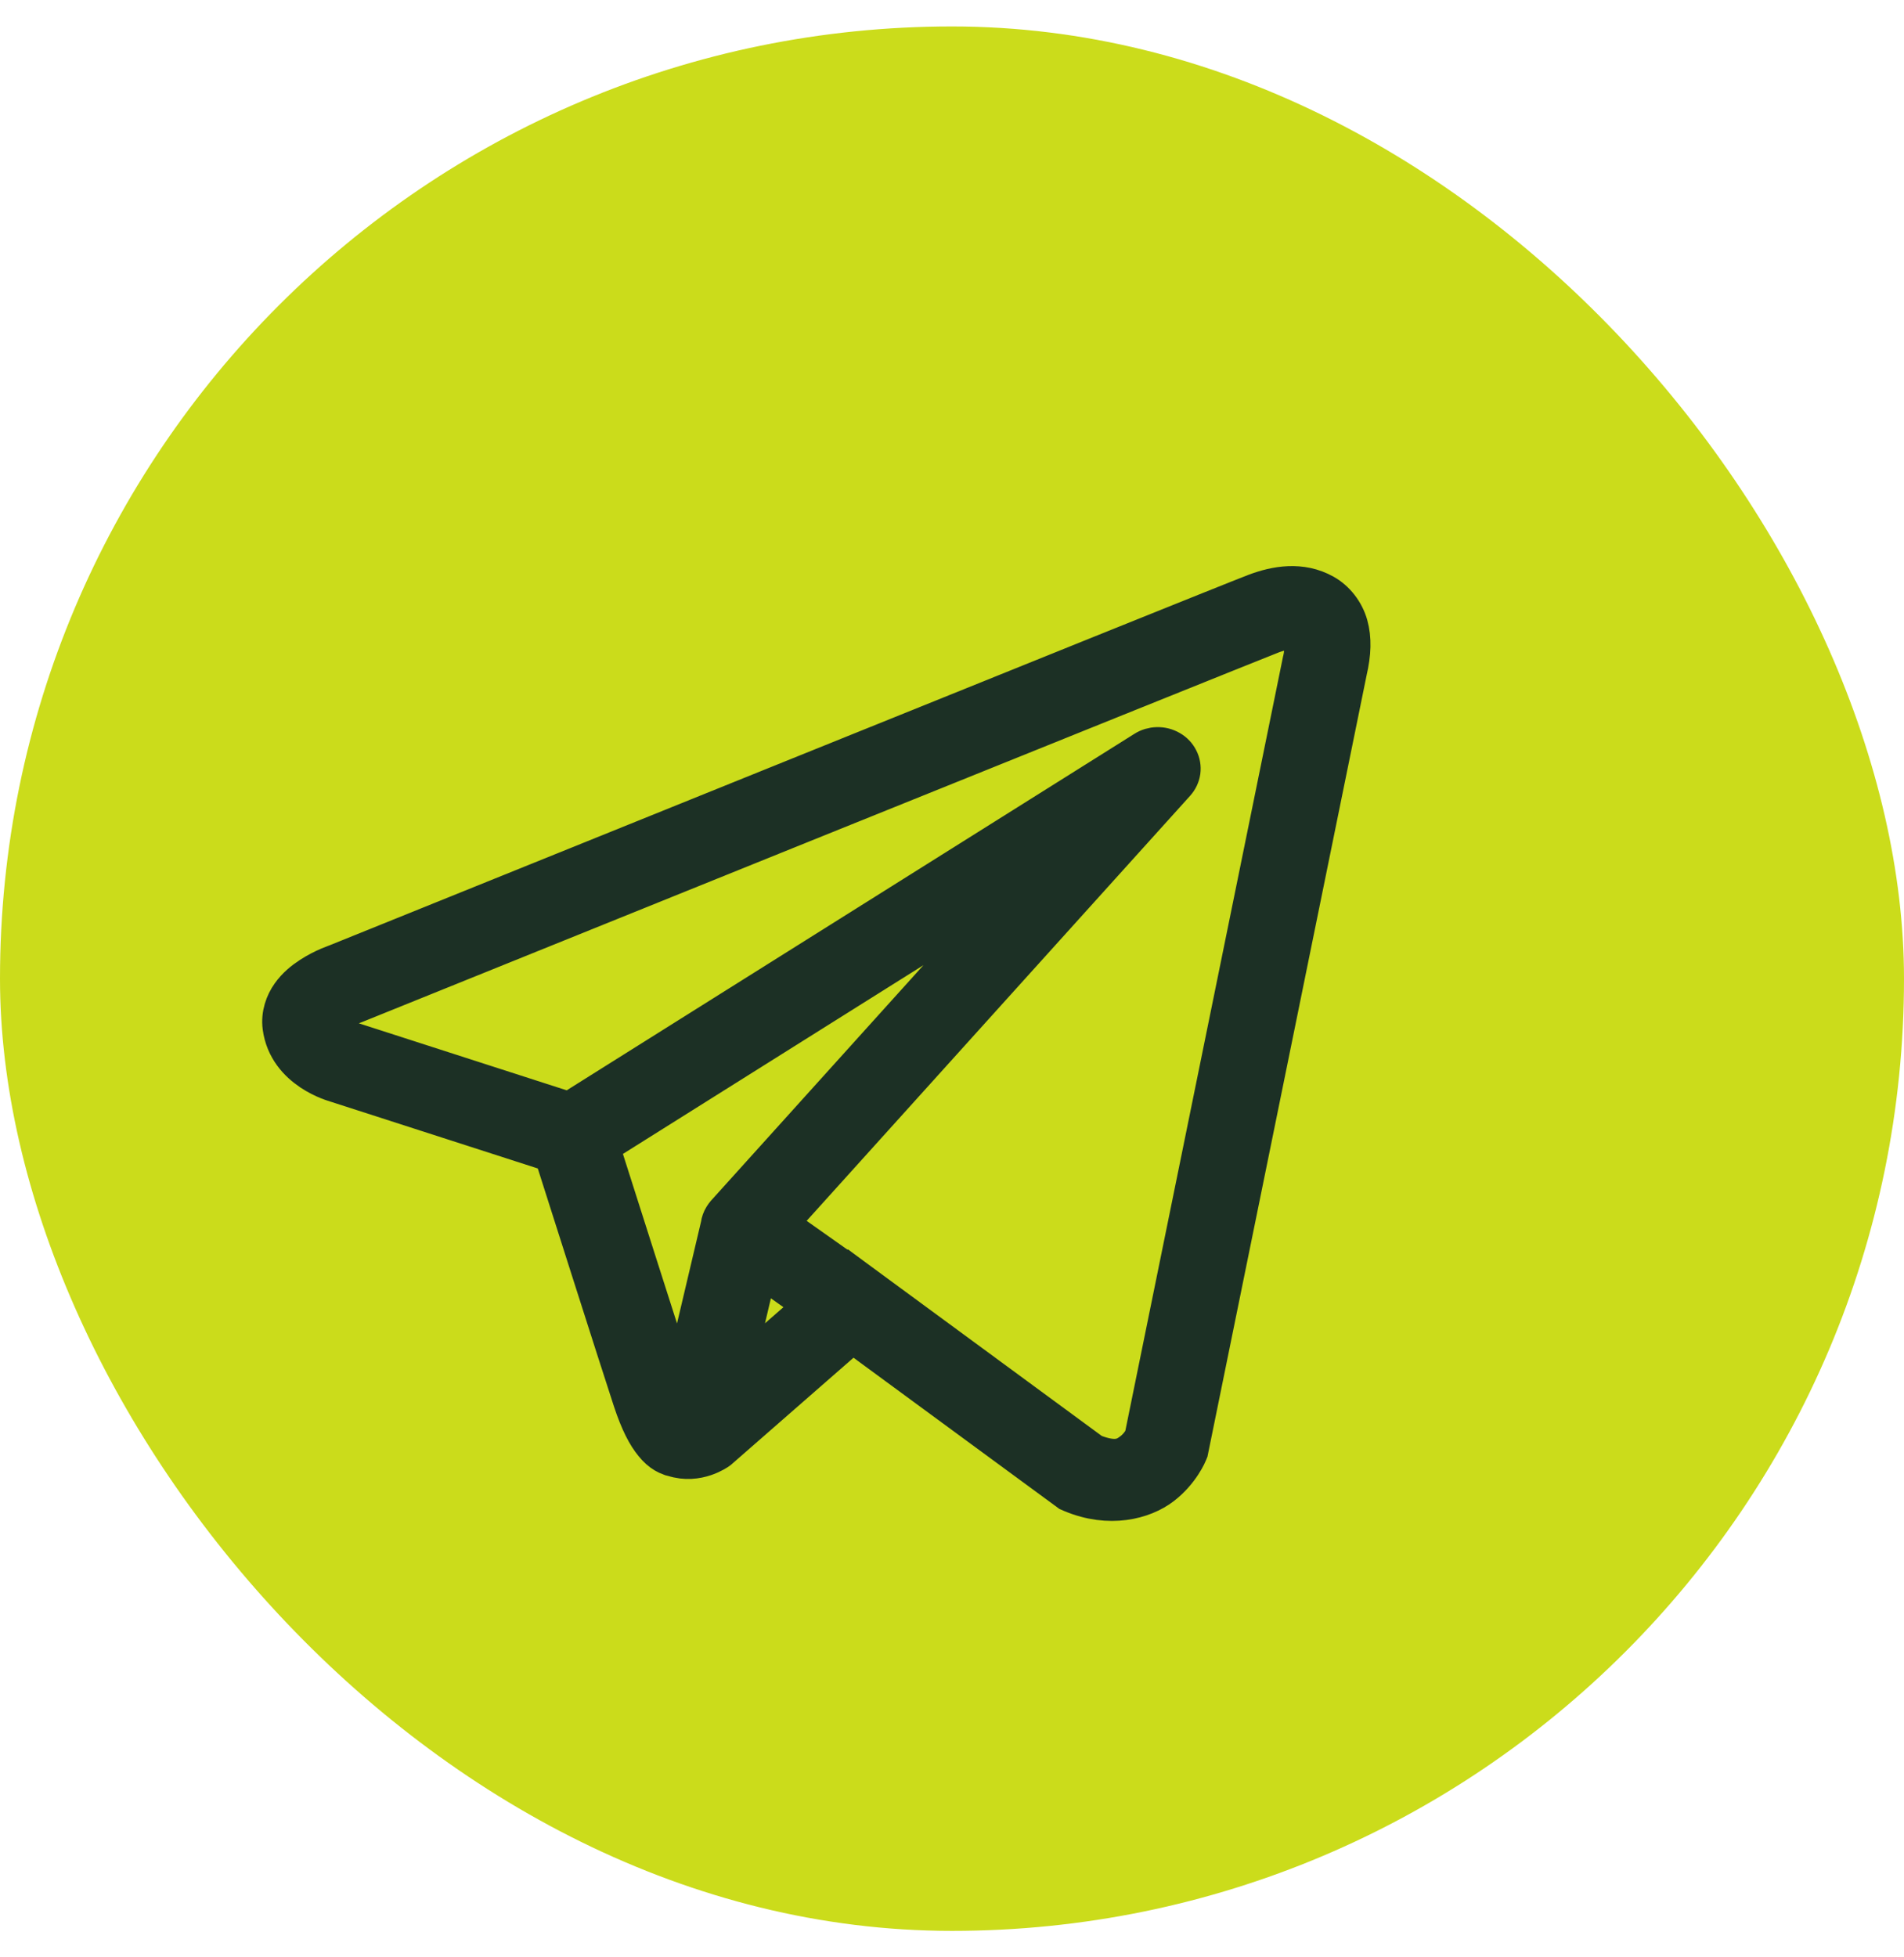 <?xml version="1.0" encoding="UTF-8"?> <svg xmlns="http://www.w3.org/2000/svg" width="36" height="37" viewBox="0 0 36 37" fill="none"> <rect y="0.5" width="36" height="36" rx="18" fill="#CBDC1B"></rect> <path d="M24.367 11.052C24.143 11.061 23.925 11.12 23.728 11.194C23.533 11.268 22.41 11.719 20.753 12.386C19.096 13.054 16.942 13.923 14.806 14.785C10.535 16.508 6.338 18.204 6.338 18.204L6.369 18.193C6.369 18.193 6.115 18.273 5.859 18.441C5.73 18.525 5.592 18.634 5.479 18.793C5.366 18.951 5.283 19.176 5.314 19.414C5.424 20.249 6.343 20.486 6.343 20.486L6.346 20.488L10.447 21.81C10.552 22.138 11.691 25.72 11.941 26.478C12.08 26.897 12.209 27.139 12.345 27.304C12.412 27.387 12.483 27.451 12.561 27.497C12.592 27.516 12.625 27.53 12.658 27.542H12.659C12.663 27.544 12.667 27.544 12.671 27.546L12.66 27.543C12.668 27.546 12.675 27.551 12.683 27.553C12.697 27.558 12.706 27.558 12.725 27.562C13.195 27.716 13.584 27.43 13.584 27.43L13.6 27.418L16.119 25.217L20.207 28.219L20.258 28.241C20.974 28.541 21.621 28.374 21.98 28.099C22.338 27.824 22.479 27.47 22.479 27.47L22.494 27.433L25.498 12.686C25.575 12.356 25.586 12.07 25.514 11.813C25.441 11.555 25.265 11.331 25.044 11.207C24.823 11.083 24.592 11.043 24.367 11.052ZM24.392 11.934C24.483 11.93 24.55 11.94 24.572 11.952C24.593 11.964 24.602 11.962 24.623 12.035C24.643 12.107 24.654 12.261 24.599 12.5L24.597 12.505L21.61 27.167C21.603 27.182 21.54 27.317 21.398 27.426C21.253 27.537 21.092 27.624 20.664 27.455L16.194 24.171L16.068 24.078L16.065 24.081L14.728 23.136L22.241 14.81C22.299 14.746 22.336 14.668 22.348 14.585C22.359 14.502 22.345 14.417 22.306 14.342C22.268 14.266 22.207 14.202 22.131 14.159C22.055 14.115 21.968 14.093 21.879 14.095C21.792 14.097 21.707 14.122 21.635 14.168L10.763 20.994L6.656 19.67C6.656 19.67 6.248 19.456 6.228 19.307C6.227 19.299 6.222 19.306 6.244 19.277C6.265 19.247 6.318 19.197 6.385 19.153C6.518 19.065 6.671 19.012 6.671 19.012L6.686 19.007L6.702 19.001C6.702 19.001 10.899 17.305 15.17 15.582C17.305 14.72 19.459 13.852 21.116 13.185C22.772 12.518 23.969 12.038 24.07 11.999C24.186 11.956 24.3 11.938 24.392 11.934ZM19.409 16.608L13.711 22.922L13.709 22.925C13.7 22.935 13.691 22.945 13.683 22.956C13.674 22.968 13.666 22.98 13.658 22.993C13.626 23.044 13.606 23.101 13.598 23.16C13.598 23.161 13.598 23.162 13.598 23.163L12.856 26.307C12.843 26.273 12.835 26.26 12.821 26.22V26.22C12.586 25.506 11.511 22.128 11.362 21.661L19.409 16.608ZM14.354 23.957L15.378 24.681L13.874 25.994L14.354 23.957Z" fill="#1C3025" stroke="#1C3025" stroke-width="0.7"></path> </svg> 